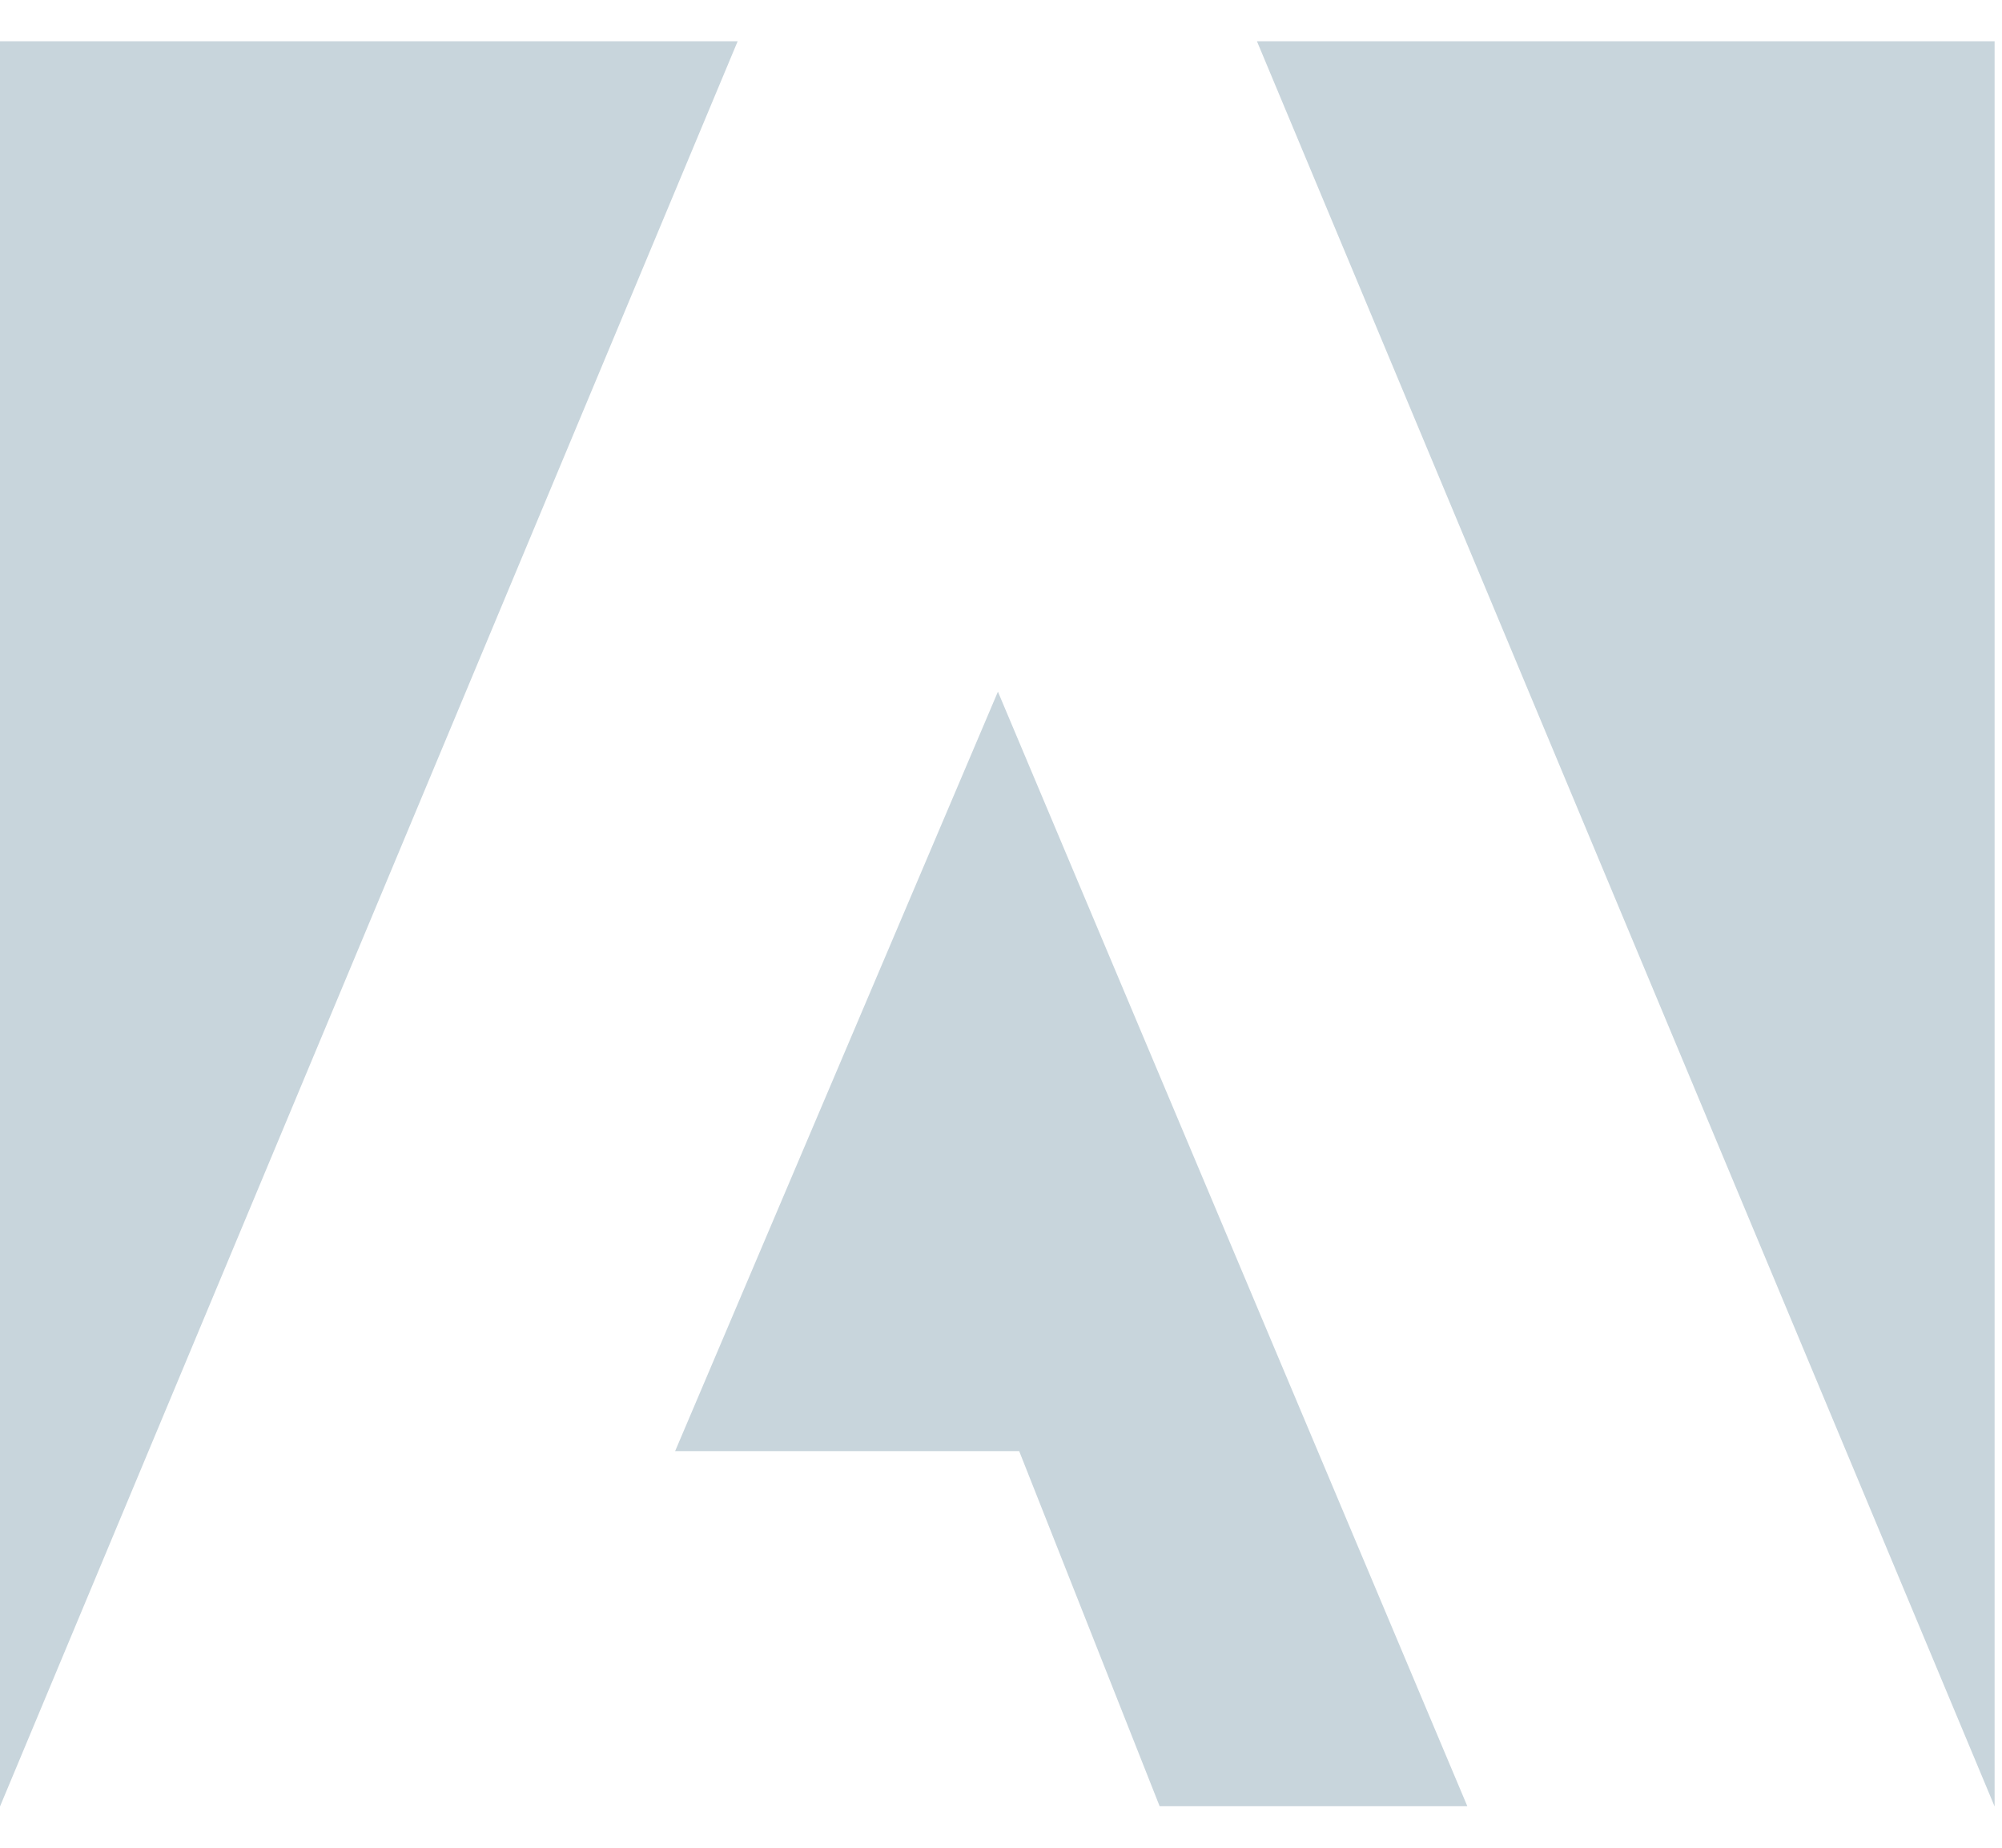 <svg xmlns="http://www.w3.org/2000/svg" xmlns:xlink="http://www.w3.org/1999/xlink" id="Camada_1" x="0px" y="0px" viewBox="0 0 650 600" style="enable-background:new 0 0 650 600;" xml:space="preserve"><style type="text/css">	.st0{fill:#C8D5DC;}	.st1{fill-rule:evenodd;clip-rule:evenodd;fill:#C8D5DC;}</style><g>	<path class="st0" d="M647.6,586.6V13.4H408.1L647.6,586.6z M0,13.4v573.2L239.5,13.4L0,13.4L0,13.4z M219.2,471.2h111.7l45.6,115.3  h99.9L324,224.6L219.2,471.2z"></path></g><g id="_x35_151e0c8492e5103c096af88a51f5fb6_00000076578002933219539950000017654922928792385461_">	<path class="st0" d="M2025,6c-162.1,0-294,131.9-294,294s131.9,294,294,294s294-131.9,294-294S2187.1,6,2025,6z M1760.7,300  c0-38.3,8.2-74.7,22.9-107.6l126.1,345.4C1821.5,495.1,1760.7,404.6,1760.7,300z M2025,564.3c-25.9,0-51-3.8-74.6-10.8l79.3-230.5  l81.2,222.6c0.5,1.3,1.2,2.5,1.9,3.6C2085.3,559,2055.8,564.3,2025,564.3z M2061.4,176c15.9-0.8,30.3-2.5,30.3-2.5  c14.3-1.7,12.6-22.6-1.7-21.8c0,0-42.8,3.3-70.5,3.3c-25.9,0-69.6-3.3-69.6-3.3c-14.3-0.8-15.9,21-1.7,21.8c0,0,13.5,1.7,27.7,2.5  l41.2,112.8l-57.8,173.5L1863.1,176c15.9-0.8,30.3-2.5,30.3-2.5c14.3-1.7,12.6-22.6-1.7-21.8c0,0-42.8,3.3-70.5,3.3  c-5,0-10.8-0.1-17-0.4C1851.4,83,1932.7,35.6,2025,35.6c68.8,0,131.5,26.3,178.4,69.4c-1.2-0.1-2.3-0.2-3.4-0.2  c-25.9,0-44.4,22.6-44.4,46.9c0,21.8,12.6,40.2,25.9,62c10,17.6,21.8,40.2,21.8,72.9c0,22.6-8.7,48.9-20.1,85.5l-26.4,88.1  L2061.4,176z M2157.9,528.4l80.8-233.4c15.1-37.7,20.1-67.8,20.1-94.7c0-9.8-0.6-18.8-1.8-27.2c20.6,37.7,32.3,80.9,32.3,126.8  C2289.3,397.5,2236.4,482.6,2157.9,528.4z"></path></g><g>	<path class="st0" d="M3135.4,10.6h-520.9c-16,0-28.9,12.9-28.9,28.9v520.9c0,16,12.9,28.9,28.9,28.9h520.9  c16,0,28.9-12.9,28.9-28.9V39.6C3164.4,23.5,3151.5,10.6,3135.4,10.6 M2797.9,428.5h-51.4v-257h51.4V428.5z M3003.7,428.5h-154.4  v-51.4h154.4V428.5z M3003.7,325.8h-154.4v-51.4h154.4V325.8z M3003.7,222.7h-154.4v-51.4h154.4V222.7z"></path></g><path class="st0" d="M4423.8,105.3l-14.3,72.3h293.9l-9.2,46.5H4400l-14.1,72.3h293.9l-16.5,82.5l-118.2,39.2l-102.6-39.2l7.1-35.8 h-72.3l-17.3,86.6l169.8,65l195.6-65l64.7-324.4L4423.8,105.3L4423.8,105.3z"></path><g id="Page-1_00000132075119928270044250000014632578788095177134_">			<g id="Dribbble-Light-Preview_00000146474788045247692740000001904240509249694098_" transform="translate(-420, -7479)">		<g id="icons_00000151524890426500291540000004168402878601239682_" transform="translate(56, 160)">			<path class="st1" d="M5938,7854.7    c-48.8,0-80.3-23.2-95.7-53.7l0,0l42.7-24.7c11.2,18.4,25.9,31.9,51.8,31.9c21.8,0,35.7-10.8,35.7-25.9    c0-22.6-30.2-31.4-51.4-40.5c-37.9-16.2-63.1-36.4-63.1-79.2c0-39.4,30.1-69.4,77-69.4c33.3,0,57.5,11.7,74.7,42l-40.9,26.3    c-9-16.2-18.7-22.5-33.7-22.5c-15.4,0-25.2,9.7-25.2,22.5c0,15.7,9.7,22.2,32.3,31.9c47.2,20.2,82.9,36.1,82.9,88.2    C6025,7828.9,5987.9,7854.7,5938,7854.7L5938,7854.7z M5816.9,7775.6c0,54.4-33.5,83.2-80.1,83.2c-42,0-67.2-16.1-79.7-44.1h-0.4    h-0.2h-0.1l42.7-29.9c8.3,14.6,15.6,25,33.6,25c17.3,0,28-8.8,28-35v-183.8h55.9v184.5H5816.9z M5509.4,7898.6h559.2v-559.2    h-559.2V7898.6z"></path>		</g>	</g></g><g id="c133de6af664cd4f011a55de6b0011b2">	<path class="st0" d="M3468.8,9.5l46.6,523l209.2,58.1l209.8-58.2l46.7-523L3468.8,9.5L3468.8,9.5z M3883.9,133.6l-2.9,32.5  l-1.3,14.5h-0.2H3725h-0.2h-90.6l5.9,65.7h84.7h0.2h131.6h17.3l-1.6,17.2l-15,168.9l-1,10.8L3725,479.6l0,0l-0.3,0.1l-131.4-36.5  l-8.9-100.7h29.7h34.7l4.5,51.1l71.5,19.3h0.1l0,0l71.6-19.3l7.5-83.2h-79h-0.2h-143.4l-15.7-176.8l-1.6-17.2h160.7h0.2h160.5  L3883.9,133.6z"></path></g><path class="st0" d="M1339.8,212.3c25.3-22.1,39.8-54.1,39.9-87.7c0-64.5-52.5-117-117-117h-175.5c-64.5,0-117,52.5-117,117 c0,33.6,14.6,65.5,39.9,87.7c-24.3,21.4-39.9,52.8-39.9,87.7s15.5,66.3,39.9,87.7c-25.3,22.1-39.8,54.1-39.9,87.7 c0,64.5,52.5,117,117,117s117-52.5,117-117v-74.3c17.8,10.4,37.9,15.8,58.4,15.8c64.5,0,117-52.5,117-117 C1379.6,266.4,1365.1,234.5,1339.8,212.3z M1321.2,124.6c0,32.2-26.2,58.4-58.4,58.4h-58.4v-117h58.4 C1295,66.1,1321.2,92.4,1321.2,124.6z M1028.8,124.6c0-32.2,26.2-58.4,58.4-58.4h58.4v117h-58.4C1055,183,1028.8,156.8,1028.8,124.6 z M1028.8,300c0-32.2,26.2-58.4,58.4-58.4h58.4v117h-58.4C1055,358.4,1028.8,332.2,1028.8,300z M1145.8,475.4 c0,32.2-26.2,58.4-58.4,58.4s-58.4-26.2-58.4-58.4s26.2-58.4,58.4-58.4h58.4V475.4L1145.8,475.4z M1262.7,358.4 c-32.2,0-58.4-26.2-58.4-58.4s26.2-58.4,58.4-58.4s58.4,26.2,58.4,58.4S1295,358.4,1262.7,358.4z"></path></svg>